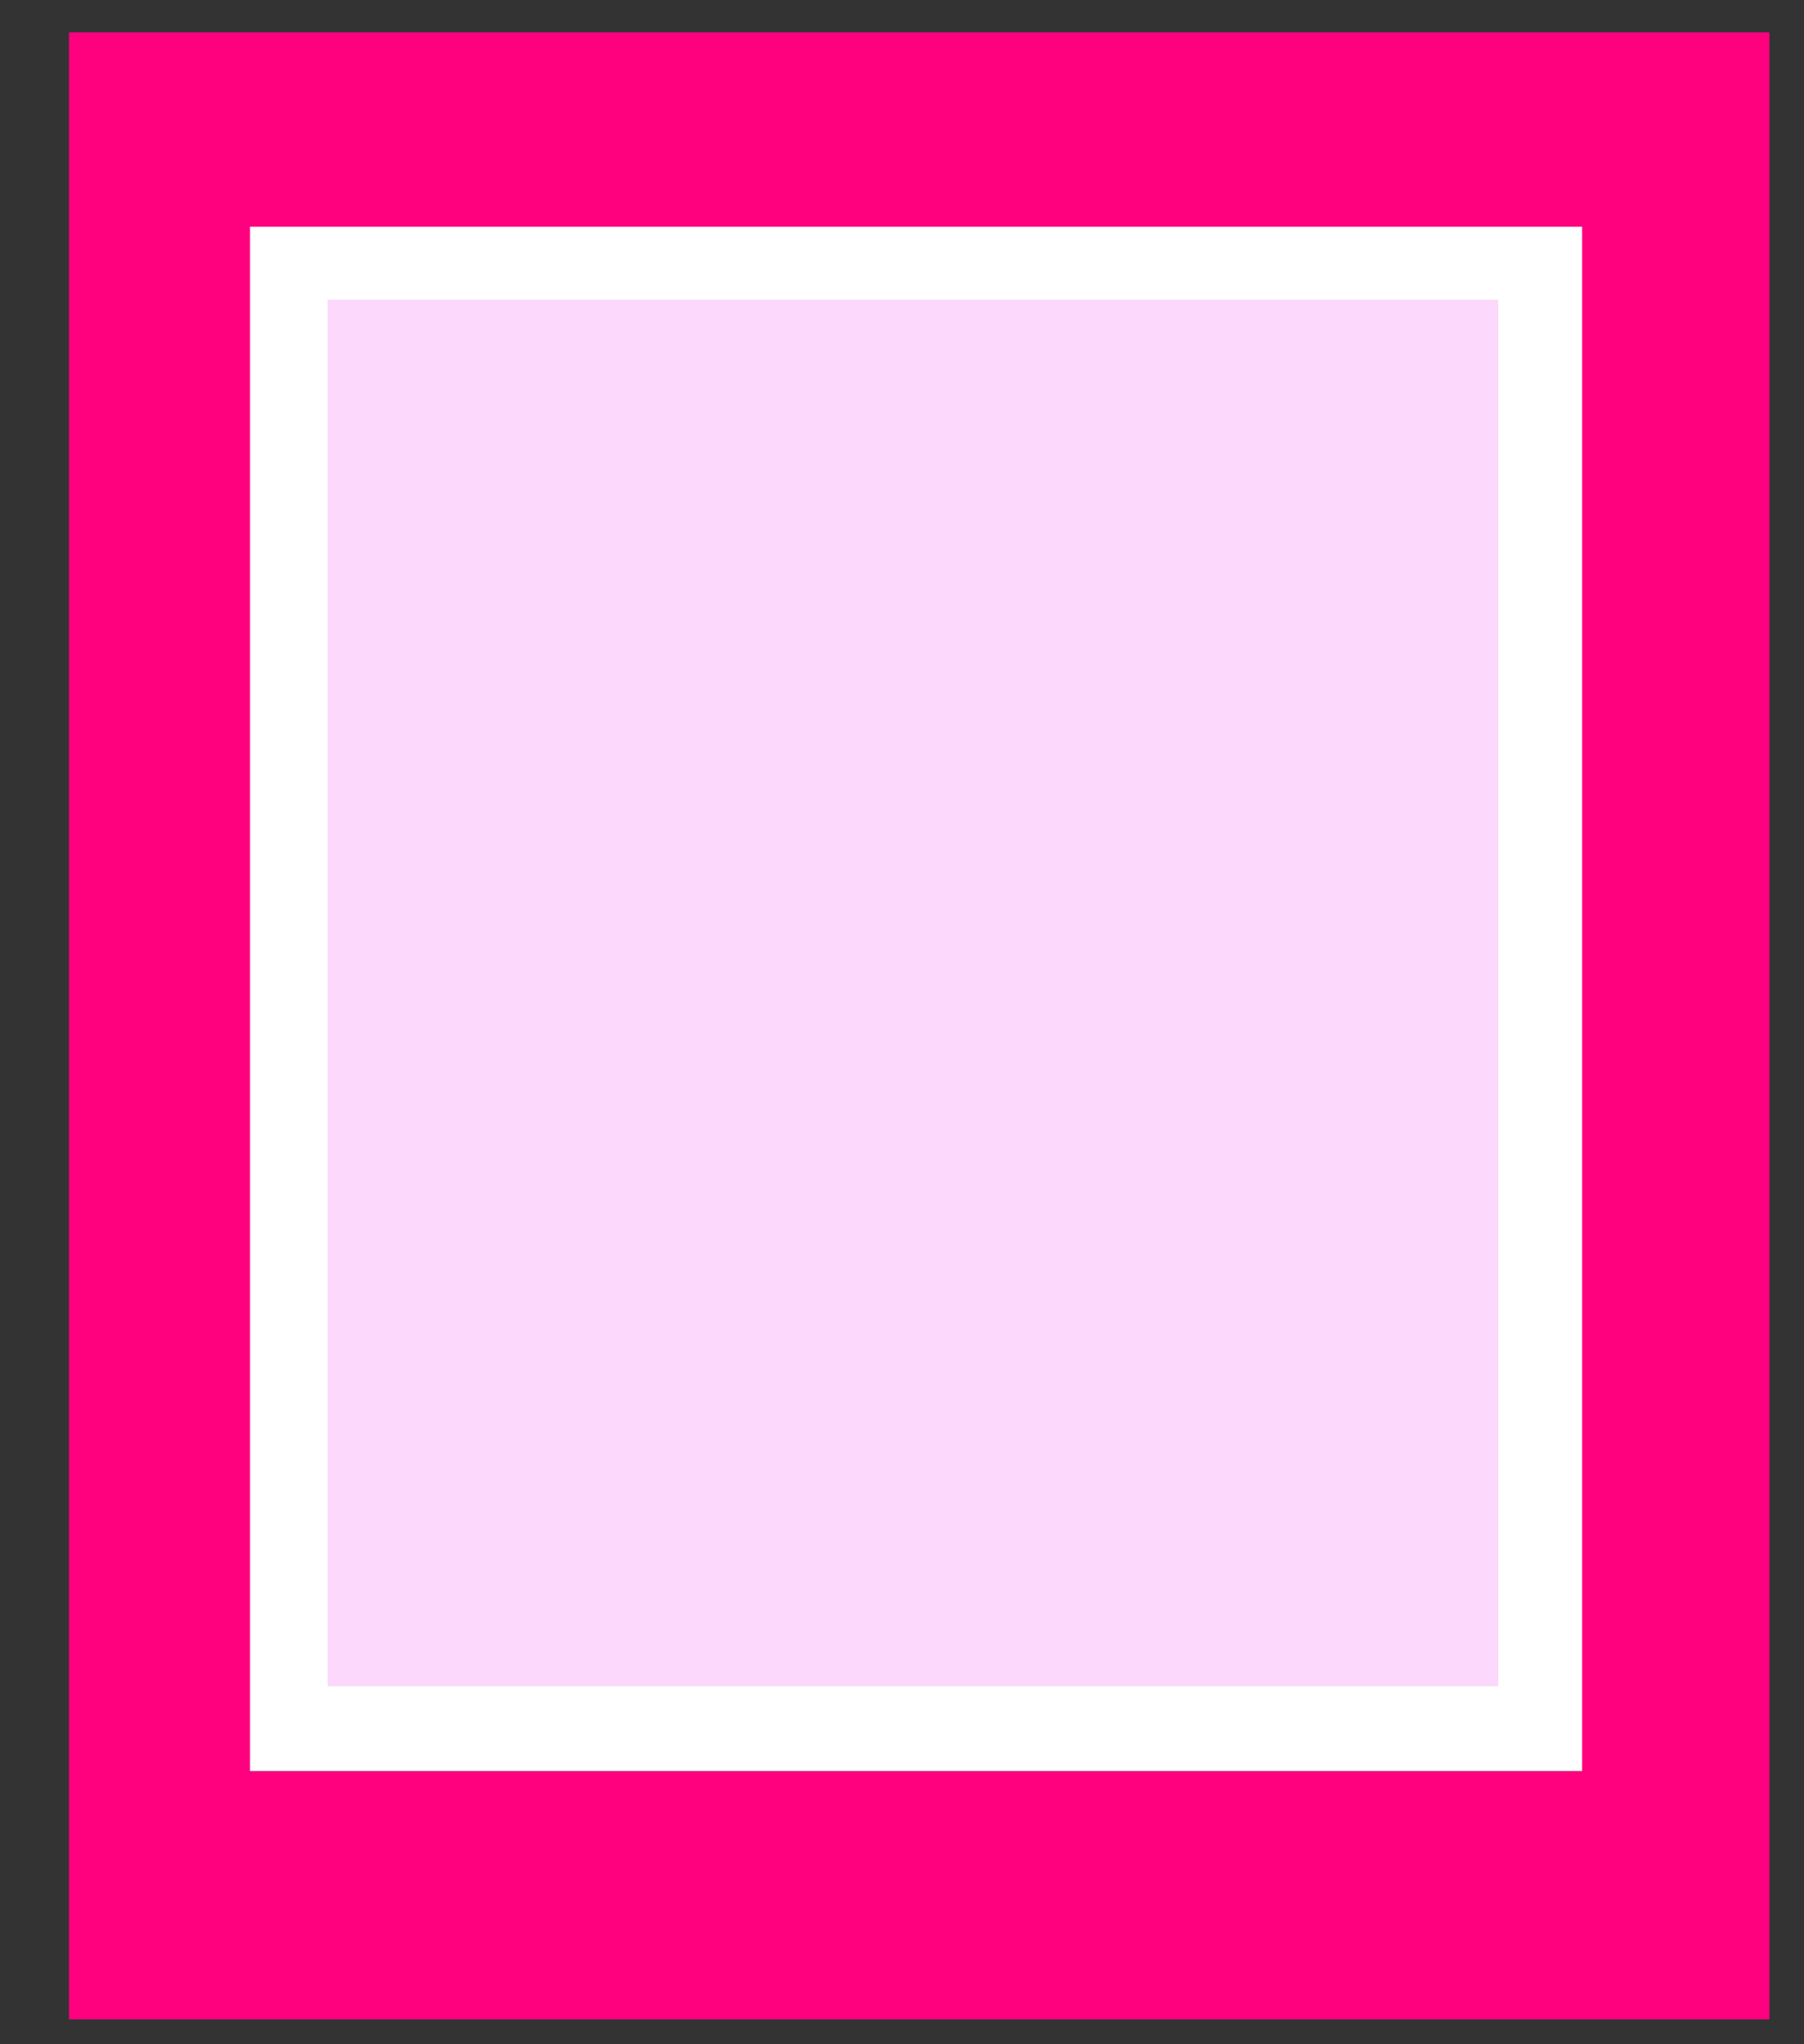 <?xml version="1.0"?><svg width="150" height="170" xmlns="http://www.w3.org/2000/svg" xmlns:xlink="http://www.w3.org/1999/xlink">
 <rect width="100%" height="100%" fill="#333333" stroke="none"/>
 <title>frame</title>
 <defs>
  <linearGradient id="linearGradient3856">
   <stop stop-color="#ffffff" id="stop3858" offset="0"/>
   <stop stop-color="#ffffff" stop-opacity="0" id="stop3860" offset="1"/>
  </linearGradient>
  <linearGradient y2="0.5" x2="1.586" y1="0.539" x1="-2.195" id="linearGradient3862" xlink:href="#linearGradient3856"/>
  <linearGradient y2="0.5" x2="1.586" y1="0.5" x1="-1.284" id="linearGradient3866" xlink:href="#linearGradient3856"/>
 </defs>
 <g>
  <title>Layer 1</title>
  <rect fill="#ffffff" stroke="#000000" stroke-width="0.213" stroke-opacity="0.013" y="17.479" x="20.689" height="129.804" width="111.062" id="rect3766"/>
  <rect fill="#fcd9fc" stroke="#000000" stroke-width="0.138" stroke-opacity="0.013" id="rect3770" width="97.311" height="115.289" x="27.253" y="24.93"/>
  <path fill="#ff007f" stroke="#000000" stroke-width="0.189" stroke-opacity="0.013" id="rect3772" d="m5.733,2.686l0,165.245l141.392,0l0,-165.245l-141.392,0zm15.055,16.169l110.764,0l0,128.444l-110.764,0l0,-128.444z"/>
 </g>
</svg>